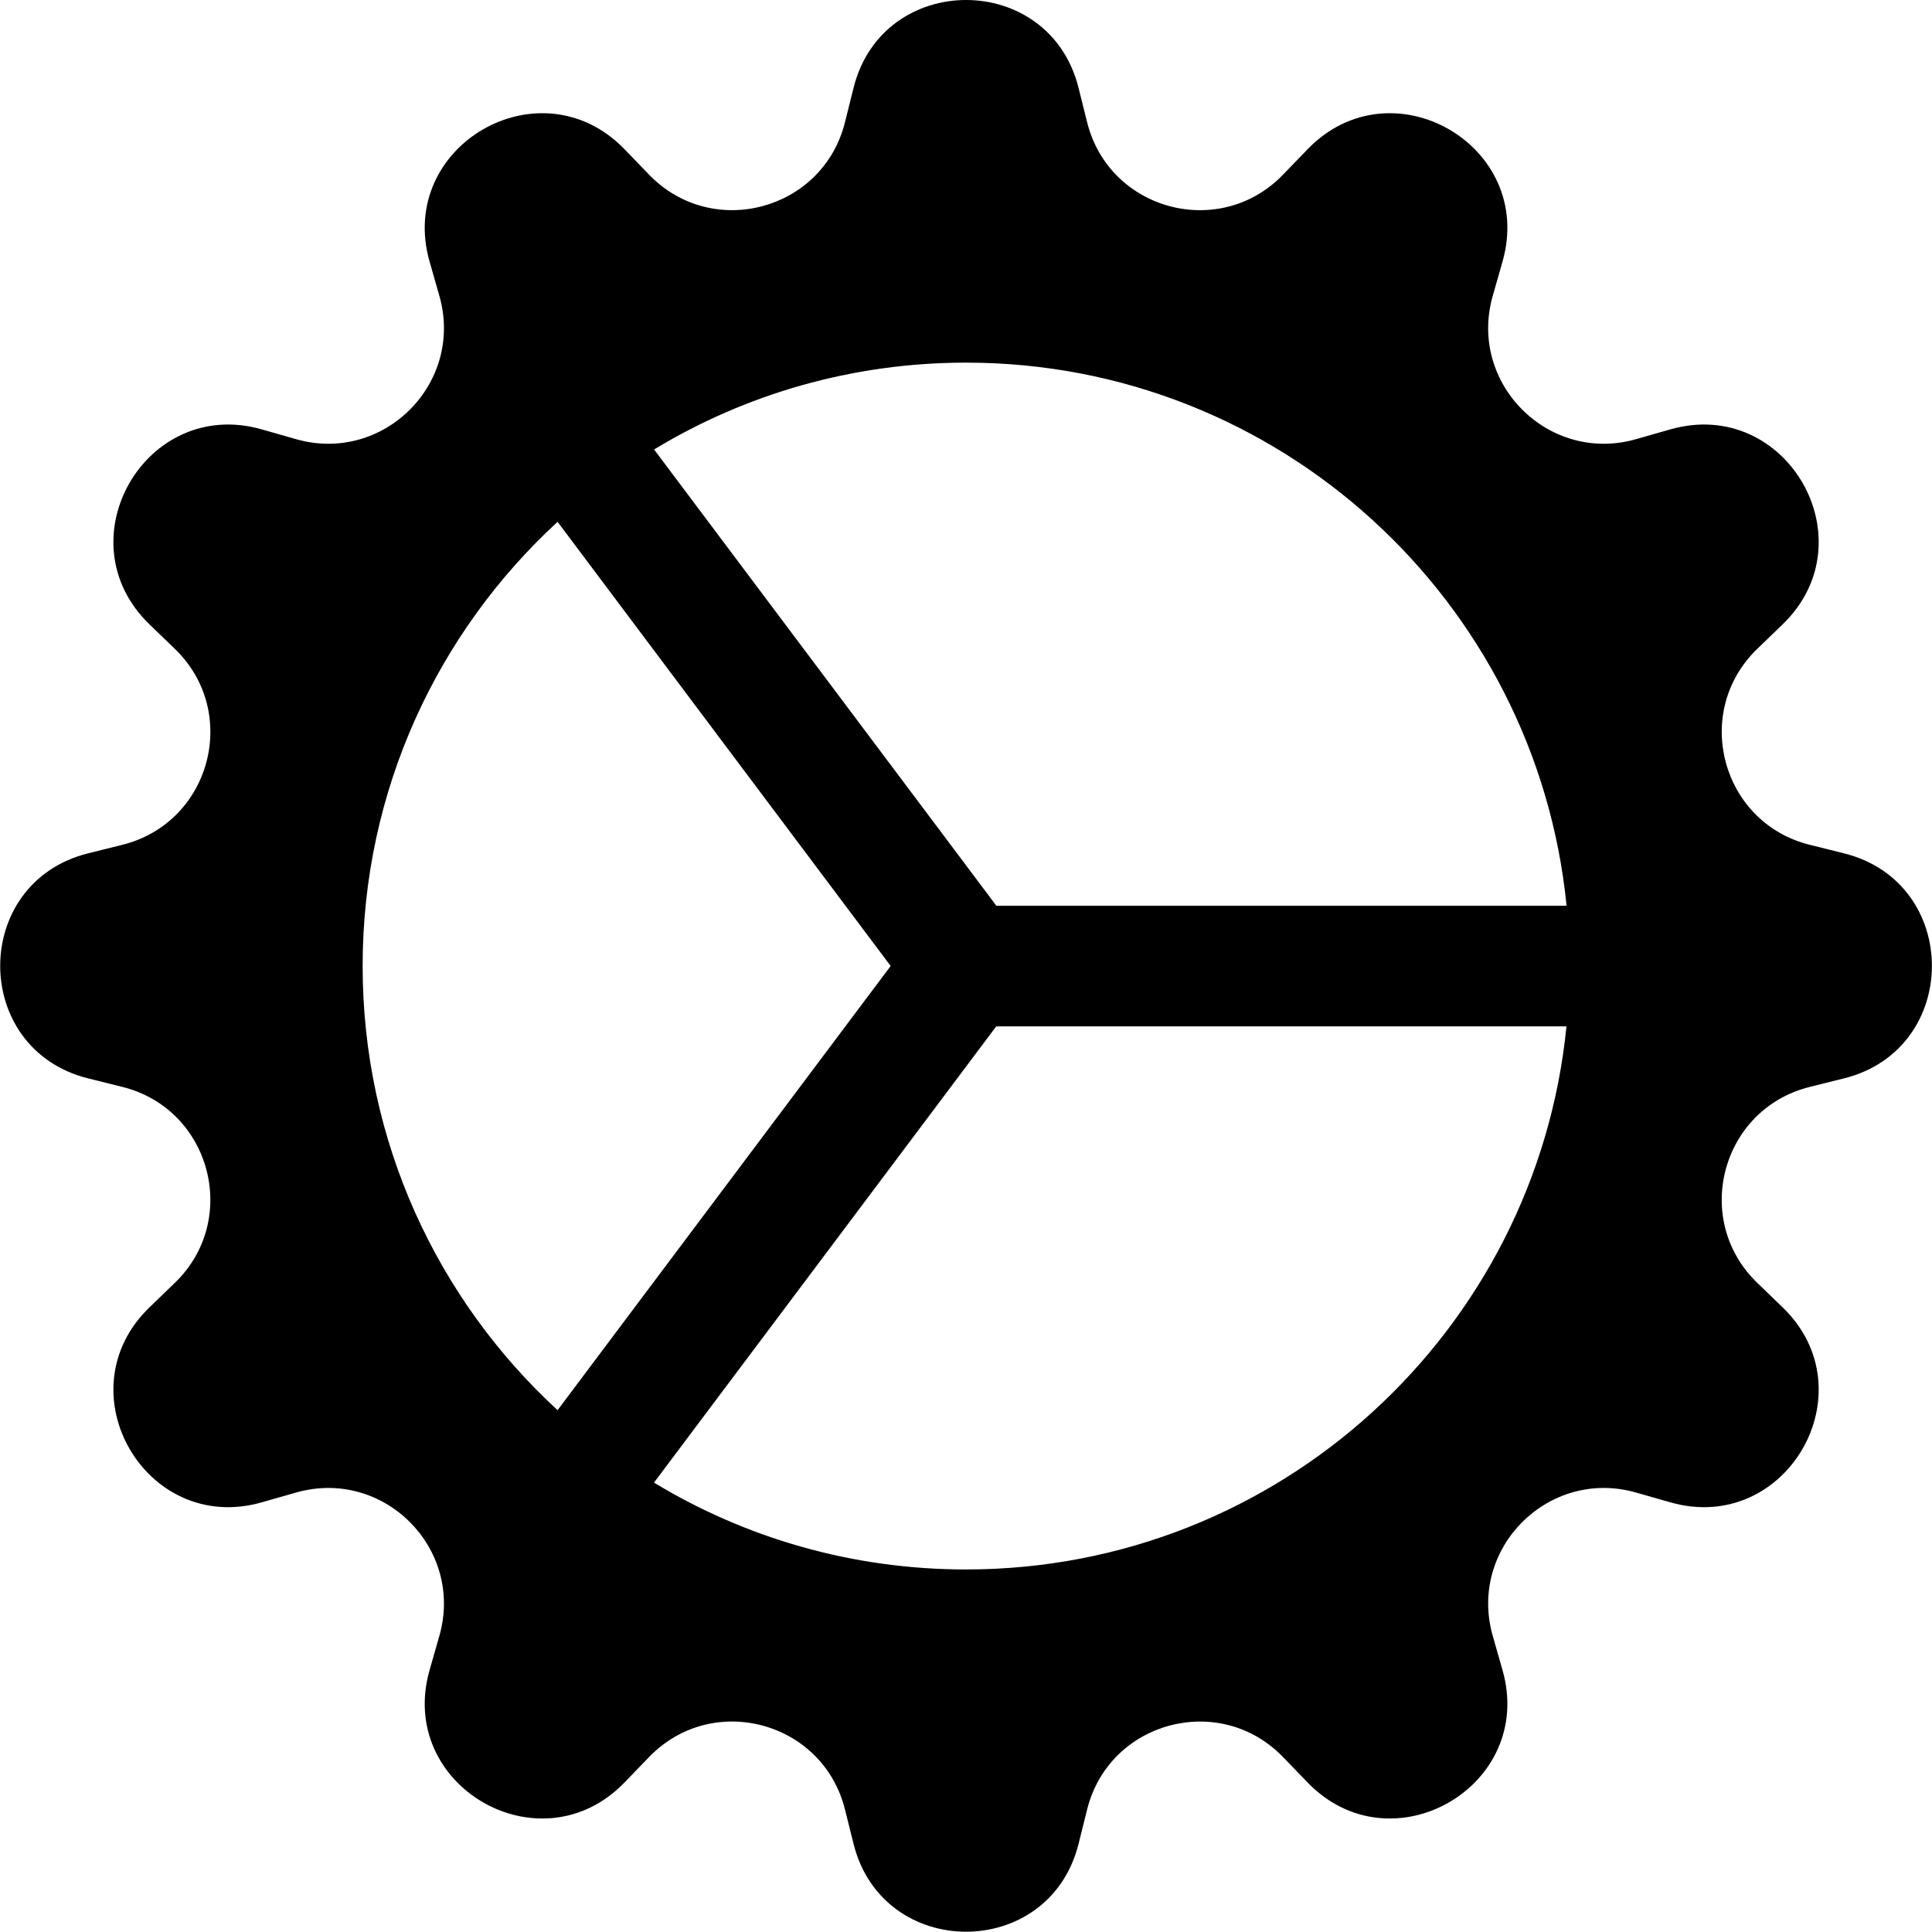 <?xml version="1.0" encoding="UTF-8"?> <svg xmlns="http://www.w3.org/2000/svg" height="20" viewBox="0 0 20 20" width="20"><path d="m8.836.909c.303-1.212 2.026-1.212 2.329 0l.089.357c.229.914 1.372 1.22 2.027.543l.256-.265c.869-.898 2.36-.037 2.017 1.164l-.101.354c-.259.906.579 1.743 1.484 1.484l.354-.101c1.201-.343 2.062 1.148 1.164 2.017l-.265.256c-.677.655-.37 1.799.543 2.027l.357.089c1.212.303 1.212 2.026 0 2.329l-.357.089c-.914.229-1.22 1.372-.543 2.027l.265.256c.898.869.037 2.36-1.164 2.017l-.354-.101c-.905-.259-1.743.579-1.484 1.484l.101.354c.343 1.201-1.148 2.062-2.017 1.164l-.256-.265c-.655-.677-1.799-.37-2.027.543l-.089.357c-.303 1.212-2.026 1.212-2.329 0l-.089-.357c-.229-.914-1.372-1.22-2.027-.543l-.256.265c-.869.898-2.36.037-2.017-1.164l.101-.354c.259-.905-.578-1.743-1.484-1.484l-.354.101c-1.201.343-2.062-1.148-1.164-2.017l.265-.256c.677-.655.37-1.799-.543-2.027l-.357-.089c-1.212-.303-1.212-2.026 0-2.329l.357-.089c.914-.229 1.22-1.372.543-2.027l-.265-.256c-.898-.869-.037-2.36 1.164-2.017l.354.101c.906.259 1.743-.578 1.484-1.484l-.101-.354c-.343-1.201 1.148-2.062 2.017-1.164l.256.265c.655.677 1.799.37 2.027-.543zm7.381 9.716h-5.904l-3.543 4.723c.943.571 2.048.899 3.23.899 3.239 0 5.903-2.466 6.216-5.622zm0-1.249c-.313-3.157-2.977-5.622-6.216-5.622-1.182 0-2.288.328-3.23.899l3.543 4.723zm-9.906-4.417c-.037.027-.073.054-.109.081zm-.539.443c-1.241 1.142-2.018 2.779-2.018 4.598 0 1.819.777 3.456 2.018 4.598l3.448-4.598zm.43 9.558c.036.028.072.055.109.082z"></path></svg> 